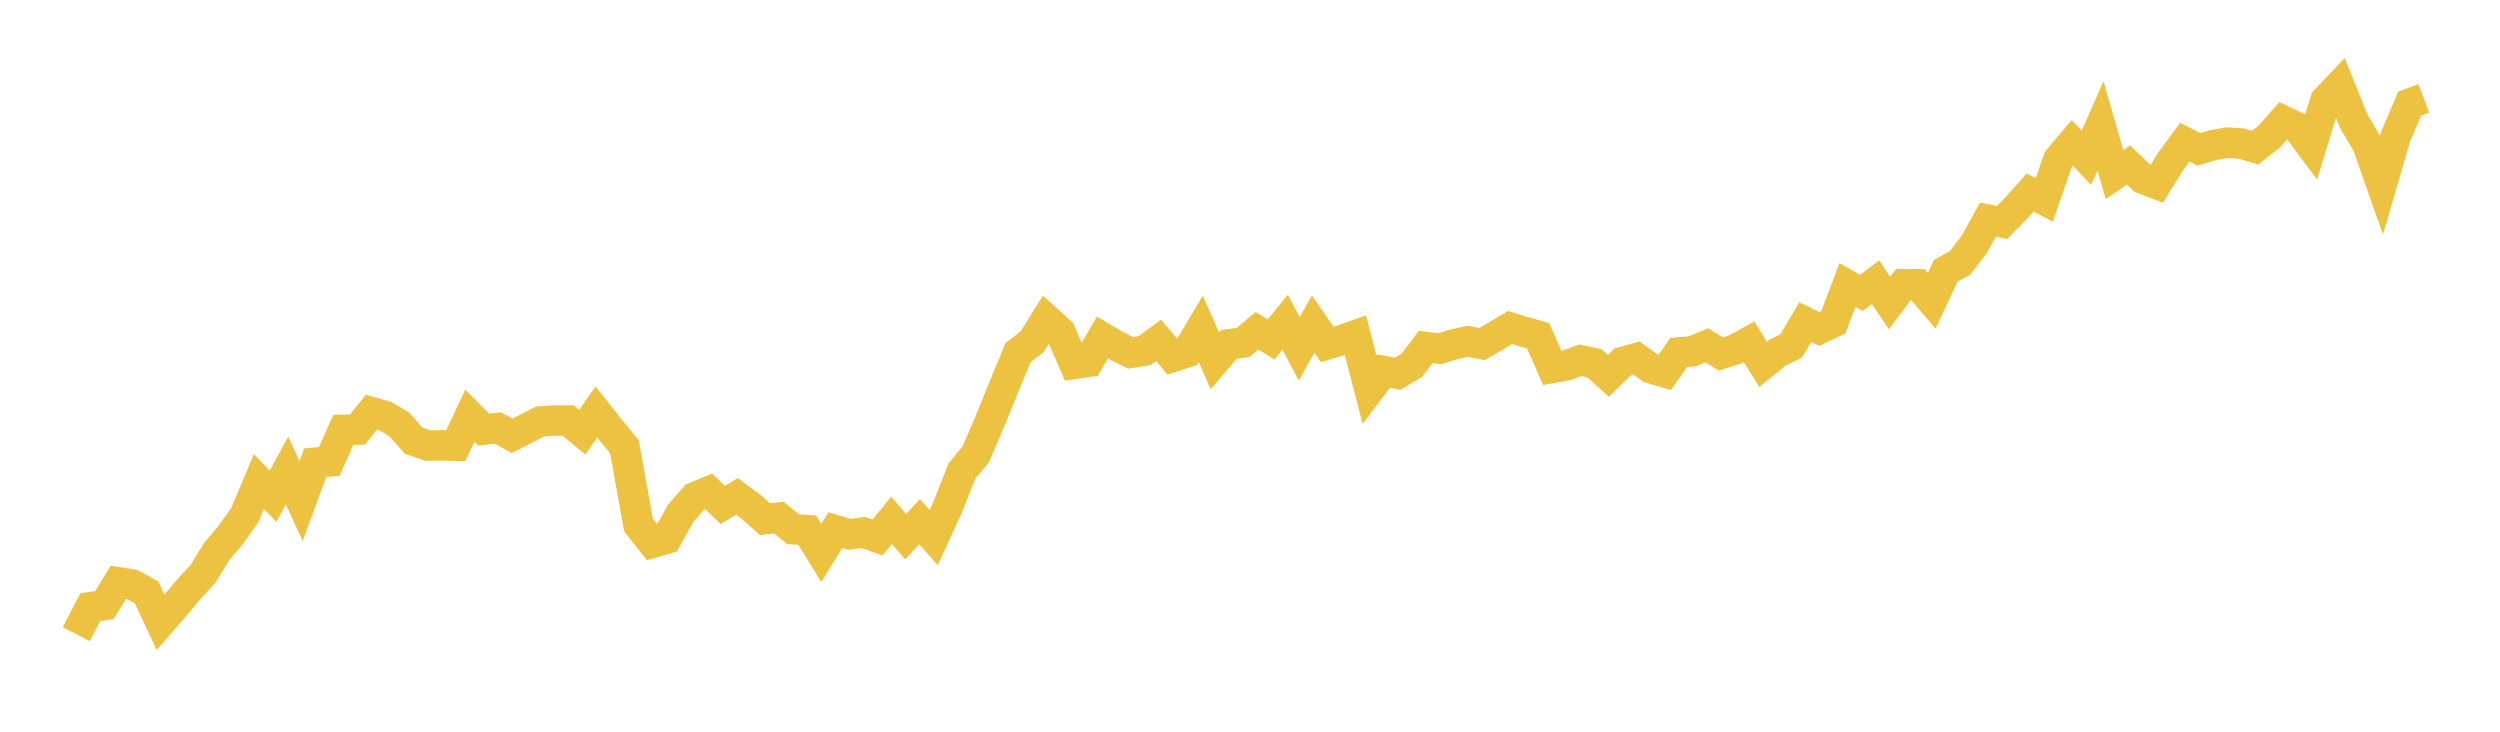 <svg width="164" height="48" xmlns="http://www.w3.org/2000/svg" xmlns:xlink="http://www.w3.org/1999/xlink"><path fill="none" stroke="rgb(237,194,64)" stroke-width="2" d="M5,41.603L5.922,39.83L6.844,39.697L7.766,38.202L8.689,38.351L9.611,38.85L10.533,40.827L11.455,39.764L12.377,38.667L13.299,37.664L14.222,36.169L15.144,35.078L16.066,33.776L16.988,31.582L17.91,32.552L18.832,30.868L19.754,32.873L20.677,30.353L21.599,30.275L22.521,28.198L23.443,28.181L24.365,27.035L25.287,27.301L26.21,27.855L27.132,28.907L28.054,29.228L28.976,29.217L29.898,29.239L30.82,27.273L31.743,28.187L32.665,28.076L33.587,28.591L34.509,28.12L35.431,27.65L36.353,27.589L37.275,27.589L38.198,28.353L39.12,27.024L40.042,28.187L40.964,29.311L41.886,34.441L42.808,35.604L43.731,35.338L44.653,33.671L45.575,32.618L46.497,32.236L47.419,33.122L48.341,32.563L49.263,33.244L50.186,34.058L51.108,33.959L52.03,34.718L52.952,34.778L53.874,36.274L54.796,34.778L55.719,35.055L56.641,34.928L57.563,35.26L58.485,34.136L59.407,35.205L60.329,34.225L61.251,35.266L62.174,33.255L63.096,30.907L64.018,29.793L64.94,27.633L65.862,25.362L66.784,23.13L67.707,22.421L68.629,20.936L69.551,21.767L70.473,23.872L71.395,23.734L72.317,22.138L73.24,22.687L74.162,23.146L75.084,23.002L76.006,22.327L76.928,23.418L77.85,23.119L78.772,21.573L79.695,23.673L80.617,22.587L81.539,22.471L82.461,21.695L83.383,22.271L84.305,21.136L85.228,22.886L86.15,21.263L87.072,22.592L87.994,22.321L88.916,21.994L89.838,25.556L90.76,24.343L91.683,24.515L92.605,23.972L93.527,22.764L94.449,22.875L95.371,22.592L96.293,22.388L97.216,22.57L98.138,22.033L99.06,21.485L99.982,21.767L100.904,22.033L101.826,24.135L102.749,23.97L103.671,23.635L104.593,23.83L105.515,24.657L106.437,23.748L107.359,23.491L108.281,24.155L109.204,24.427L110.126,23.12L111.048,23.04L111.97,22.654L112.892,23.22L113.814,22.932L114.737,22.422L115.659,23.898L116.581,23.151L117.503,22.689L118.425,21.13L119.347,21.581L120.269,21.143L121.192,18.7L122.114,19.212L123.036,18.513L123.958,19.879L124.88,18.646L125.802,18.652L126.725,19.729L127.647,17.757L128.569,17.259L129.491,16.06L130.413,14.413L131.335,14.59L132.257,13.662L133.18,12.628L134.102,13.115L135.024,10.462L135.946,9.373L136.868,10.352L137.79,8.257L138.713,11.457L139.635,10.827L140.557,11.717L141.479,12.07L142.401,10.578L143.323,9.329L144.246,9.799L145.168,9.523L146.09,9.357L147.012,9.412L147.934,9.688L148.856,8.97L149.778,7.92L150.701,8.357L151.623,9.6L152.545,6.594L153.467,5.621L154.389,7.92L155.311,9.49L156.234,12.12L157.156,8.954L158.078,6.798L159,6.45"></path></svg>